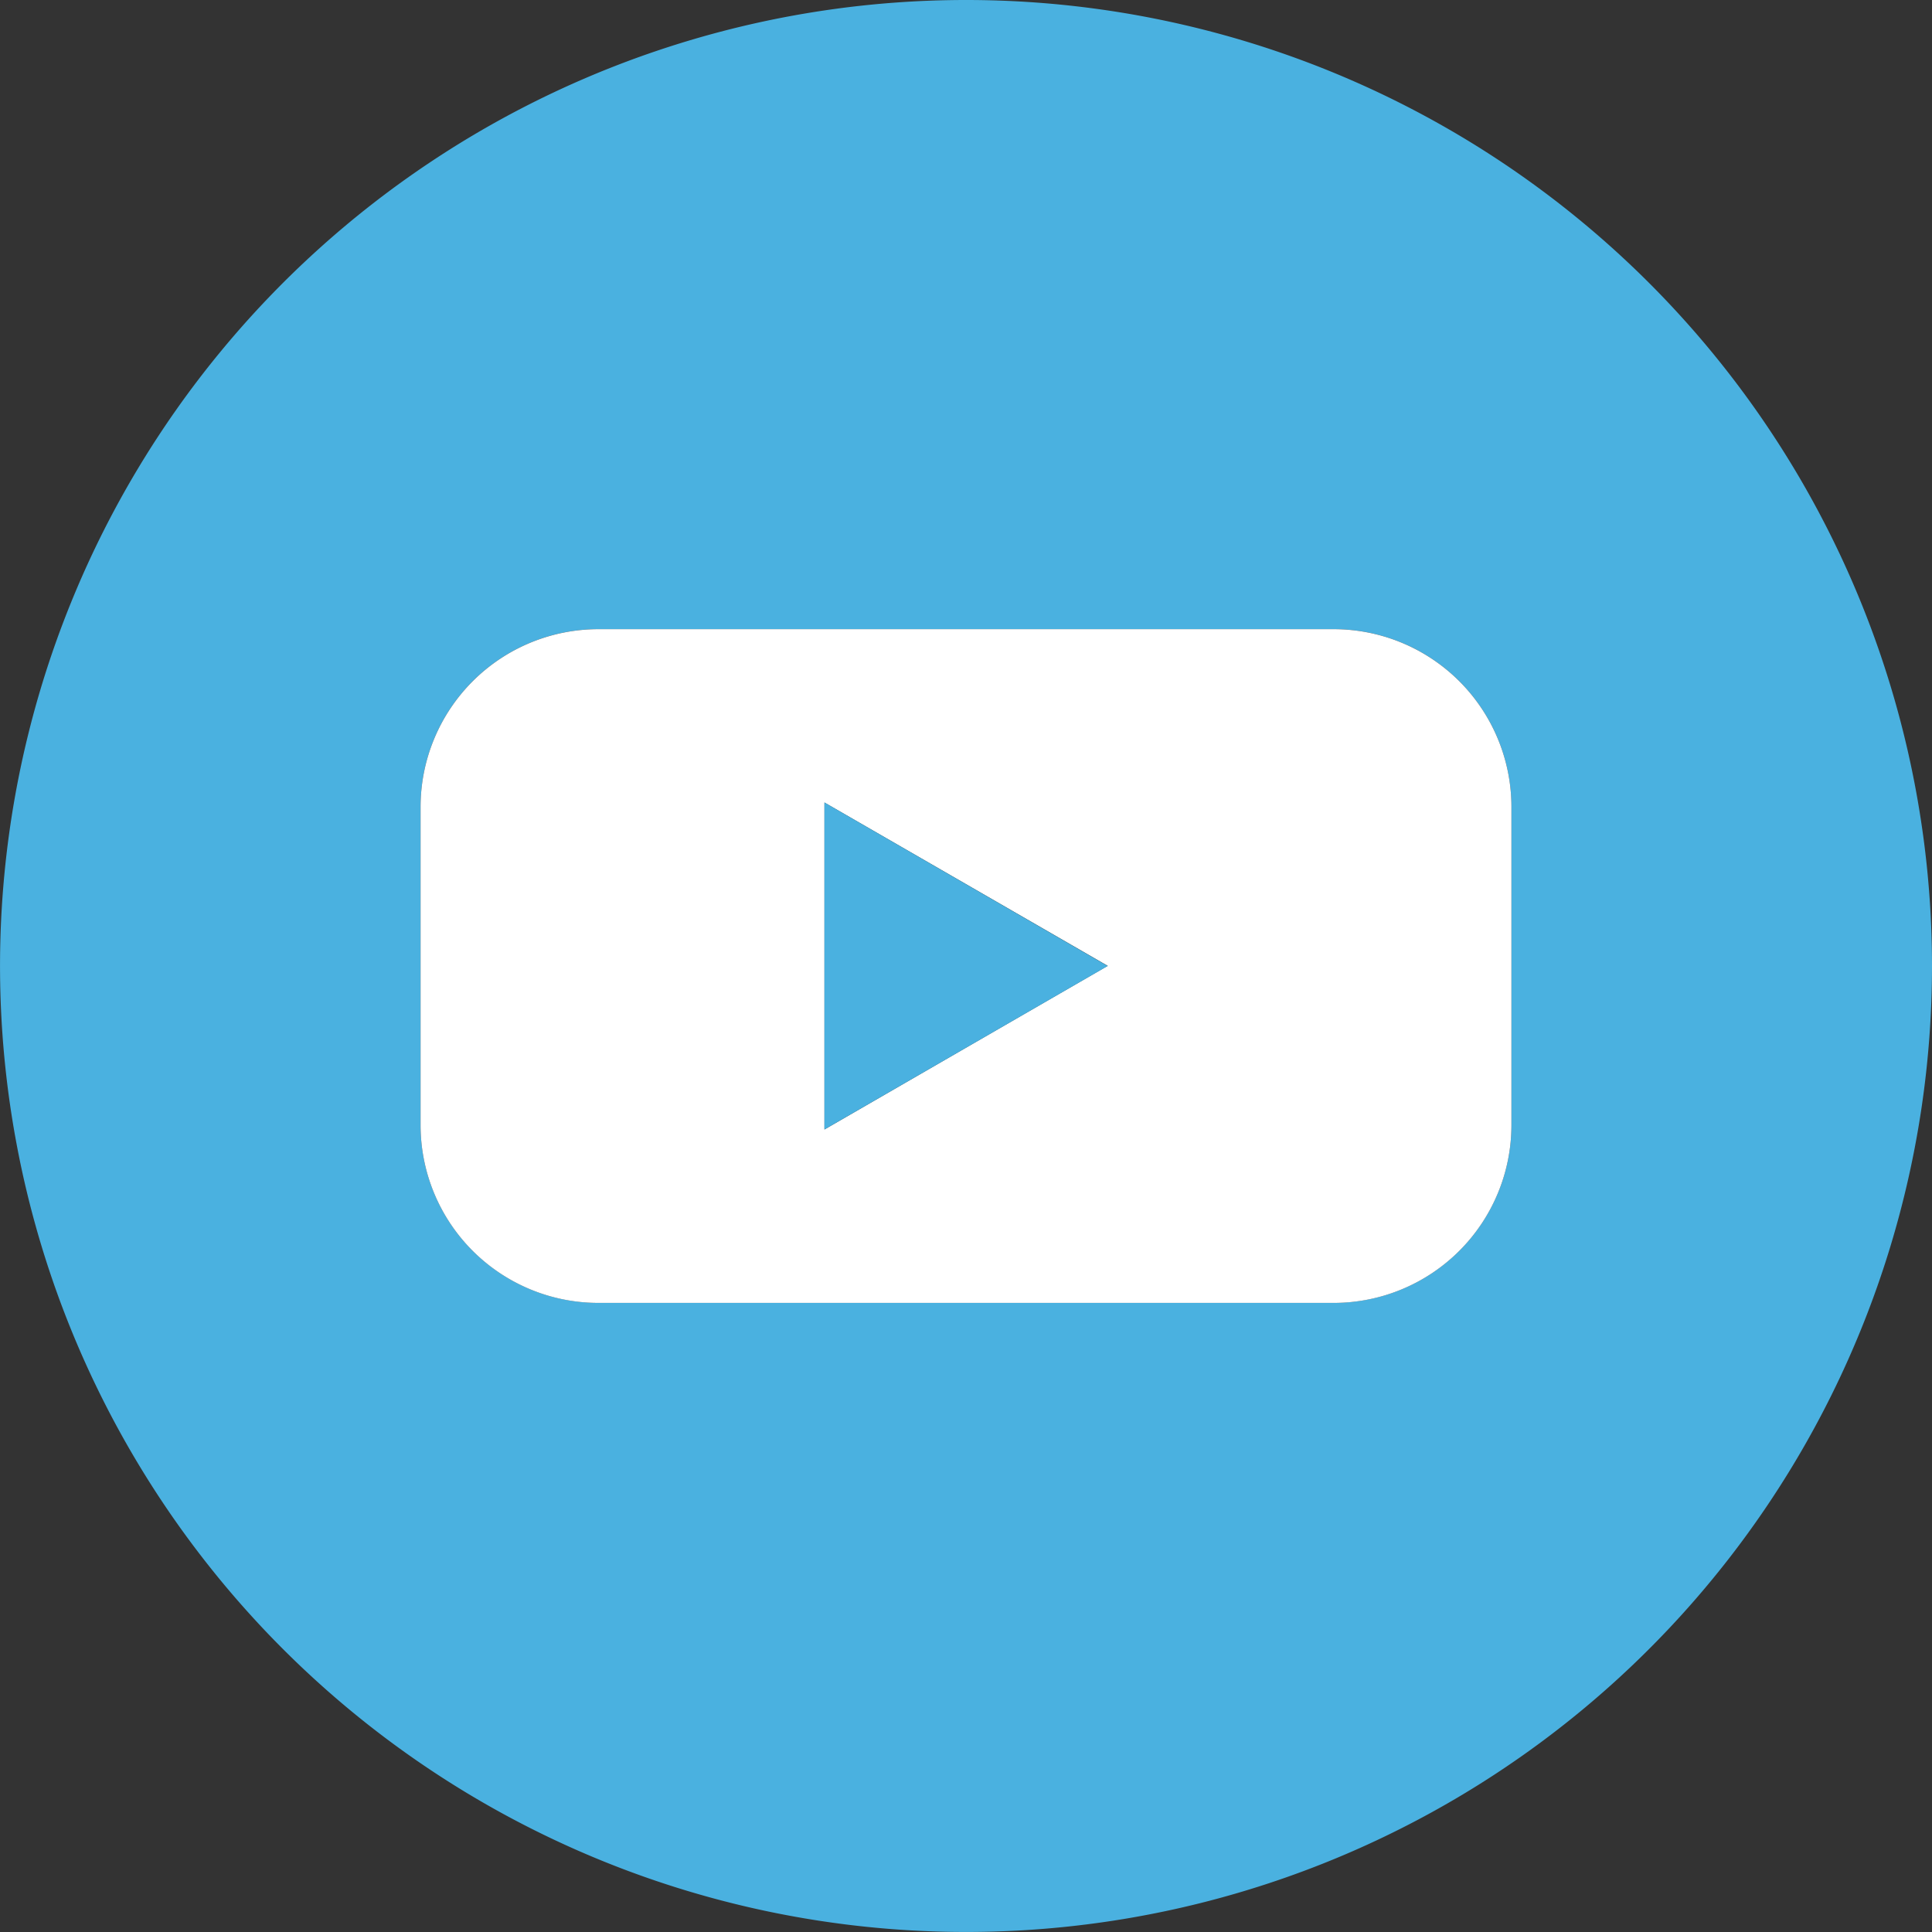 <svg xmlns="http://www.w3.org/2000/svg" width="53.885" height="53.885" viewBox="0 0 53.885 53.885"><rect x="0" y="0" width="53.885" height="53.885" fill="#333333" stroke="none"/><defs><style>.a{fill:#4ab1e0;}.b{fill:#fff;}</style></defs><path class="a" d="M26.942,0A26.942,26.942,0,1,0,53.885,26.942,26.942,26.942,0,0,0,26.942,0ZM42.155,31.378a4.96,4.96,0,0,1-4.959,4.96H16.69a4.96,4.96,0,0,1-4.96-4.959V22.507a4.96,4.96,0,0,1,4.959-4.96H37.195a4.96,4.96,0,0,1,4.96,4.959Z"/><path class="b" d="M131.045,157.94H110.54a4.961,4.961,0,0,0-4.96,4.959v8.872a4.96,4.96,0,0,0,4.959,4.96h20.506a4.96,4.96,0,0,0,4.96-4.959V162.9a4.96,4.96,0,0,0-4.958-4.96Zm-14.2,13.954v-9.119l7.9,4.555Z" transform="translate(-93.85 -140.392)"/><path class="a" d="M206.96,210.579l7.9-4.56-7.9-4.56Z" transform="translate(-183.966 -179.077)"/></svg>